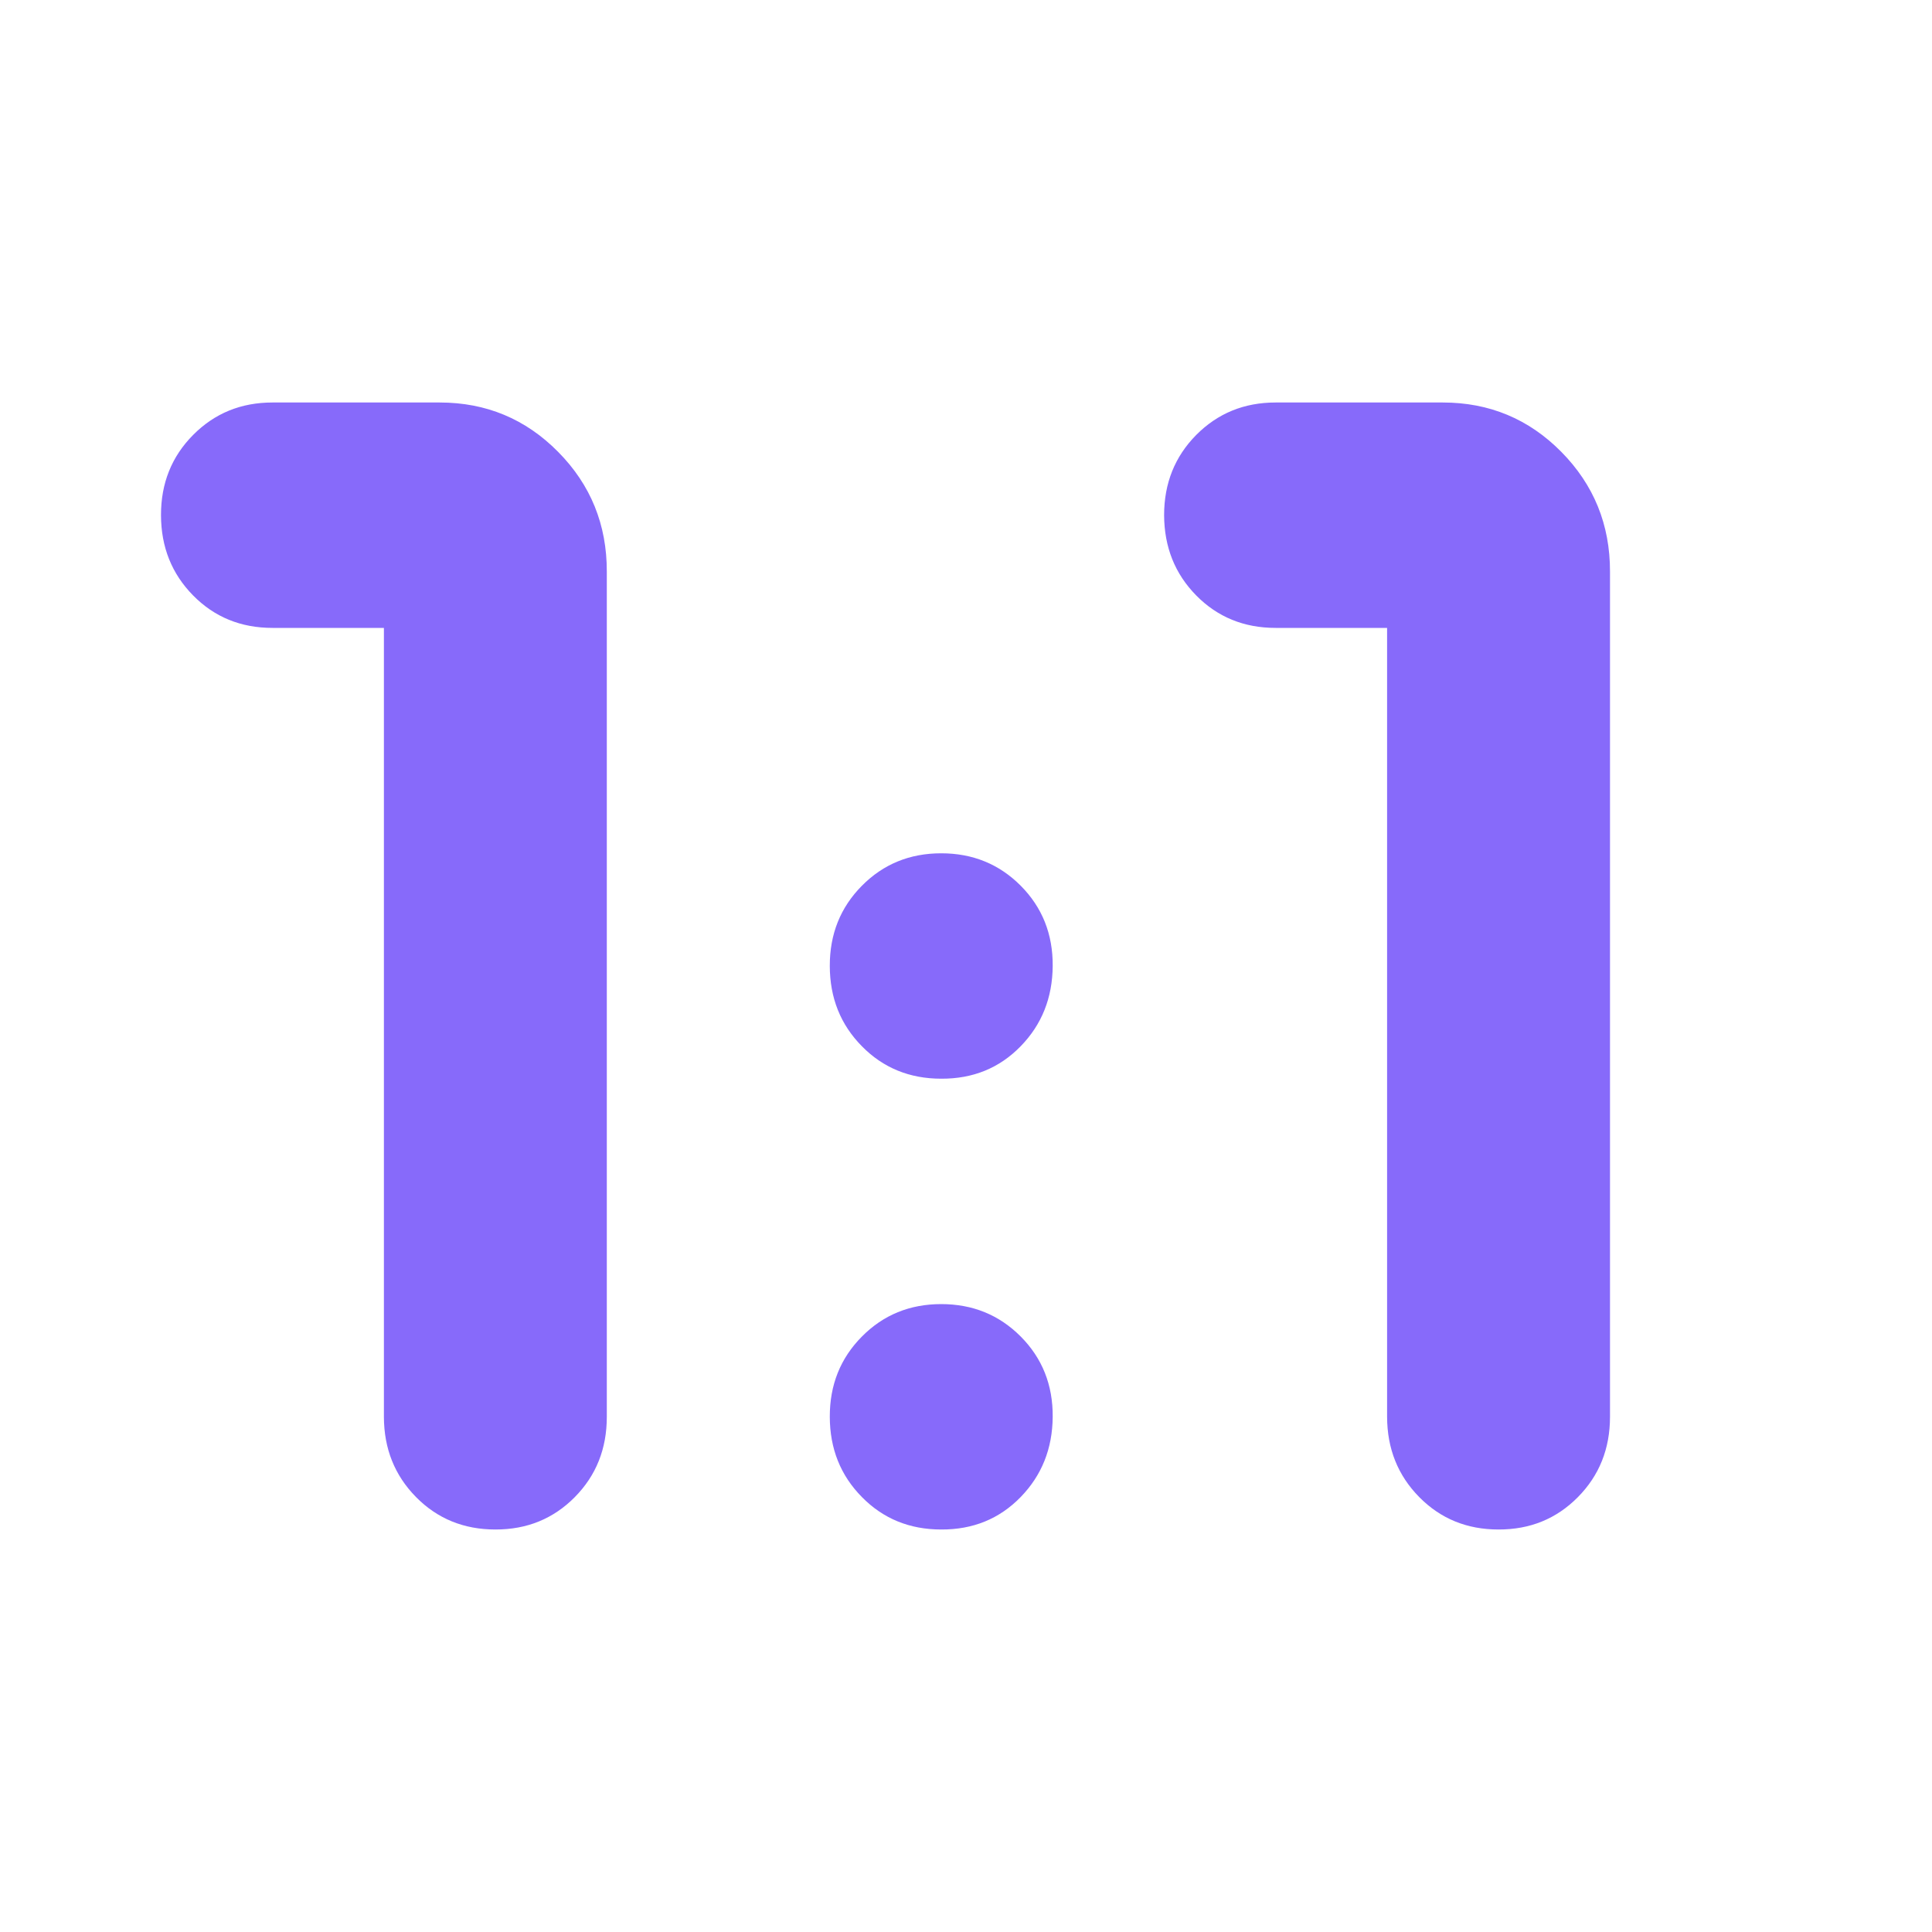 <svg width="24" height="24" viewBox="0 0 24 24" fill="none" xmlns="http://www.w3.org/2000/svg">
<path d="M6.154 19C5.762 19 5.433 18.866 5.168 18.597C4.903 18.328 4.77 17.996 4.769 17.6V7.8H3.385C2.992 7.8 2.664 7.666 2.399 7.397C2.134 7.128 2.001 6.796 2 6.4C1.999 6.004 2.132 5.672 2.399 5.403C2.666 5.134 2.994 5 3.385 5H5.462C6.038 5 6.529 5.204 6.933 5.613C7.338 6.022 7.539 6.518 7.538 7.1V17.6C7.538 17.997 7.406 18.329 7.14 18.598C6.874 18.867 6.545 19.001 6.154 19ZM18.615 19C18.223 19 17.895 18.866 17.63 18.597C17.365 18.328 17.232 17.996 17.231 17.6V7.8H15.846C15.454 7.8 15.125 7.666 14.86 7.397C14.595 7.128 14.463 6.796 14.461 6.4C14.461 6.004 14.594 5.672 14.86 5.403C15.127 5.134 15.456 5 15.846 5H17.923C18.5 5 18.991 5.204 19.395 5.613C19.799 6.022 20.001 6.518 20 7.1V17.6C20 17.997 19.867 18.329 19.601 18.598C19.335 18.867 19.007 19.001 18.615 19ZM11.692 13.4C11.3 13.4 10.971 13.266 10.707 12.997C10.441 12.728 10.309 12.396 10.308 12C10.307 11.604 10.44 11.272 10.707 11.003C10.973 10.734 11.302 10.6 11.692 10.6C12.083 10.6 12.412 10.734 12.68 11.003C12.947 11.272 13.08 11.604 13.077 12C13.074 12.396 12.941 12.729 12.678 12.998C12.415 13.268 12.086 13.402 11.692 13.4ZM11.692 19C11.3 19 10.971 18.866 10.707 18.597C10.441 18.328 10.309 17.996 10.308 17.6C10.307 17.204 10.44 16.872 10.707 16.603C10.973 16.334 11.302 16.2 11.692 16.2C12.083 16.2 12.412 16.334 12.68 16.603C12.947 16.872 13.08 17.204 13.077 17.6C13.074 17.996 12.941 18.328 12.678 18.598C12.415 18.868 12.086 19.002 11.692 19Z" fill="#876AFA"/>
</svg>
